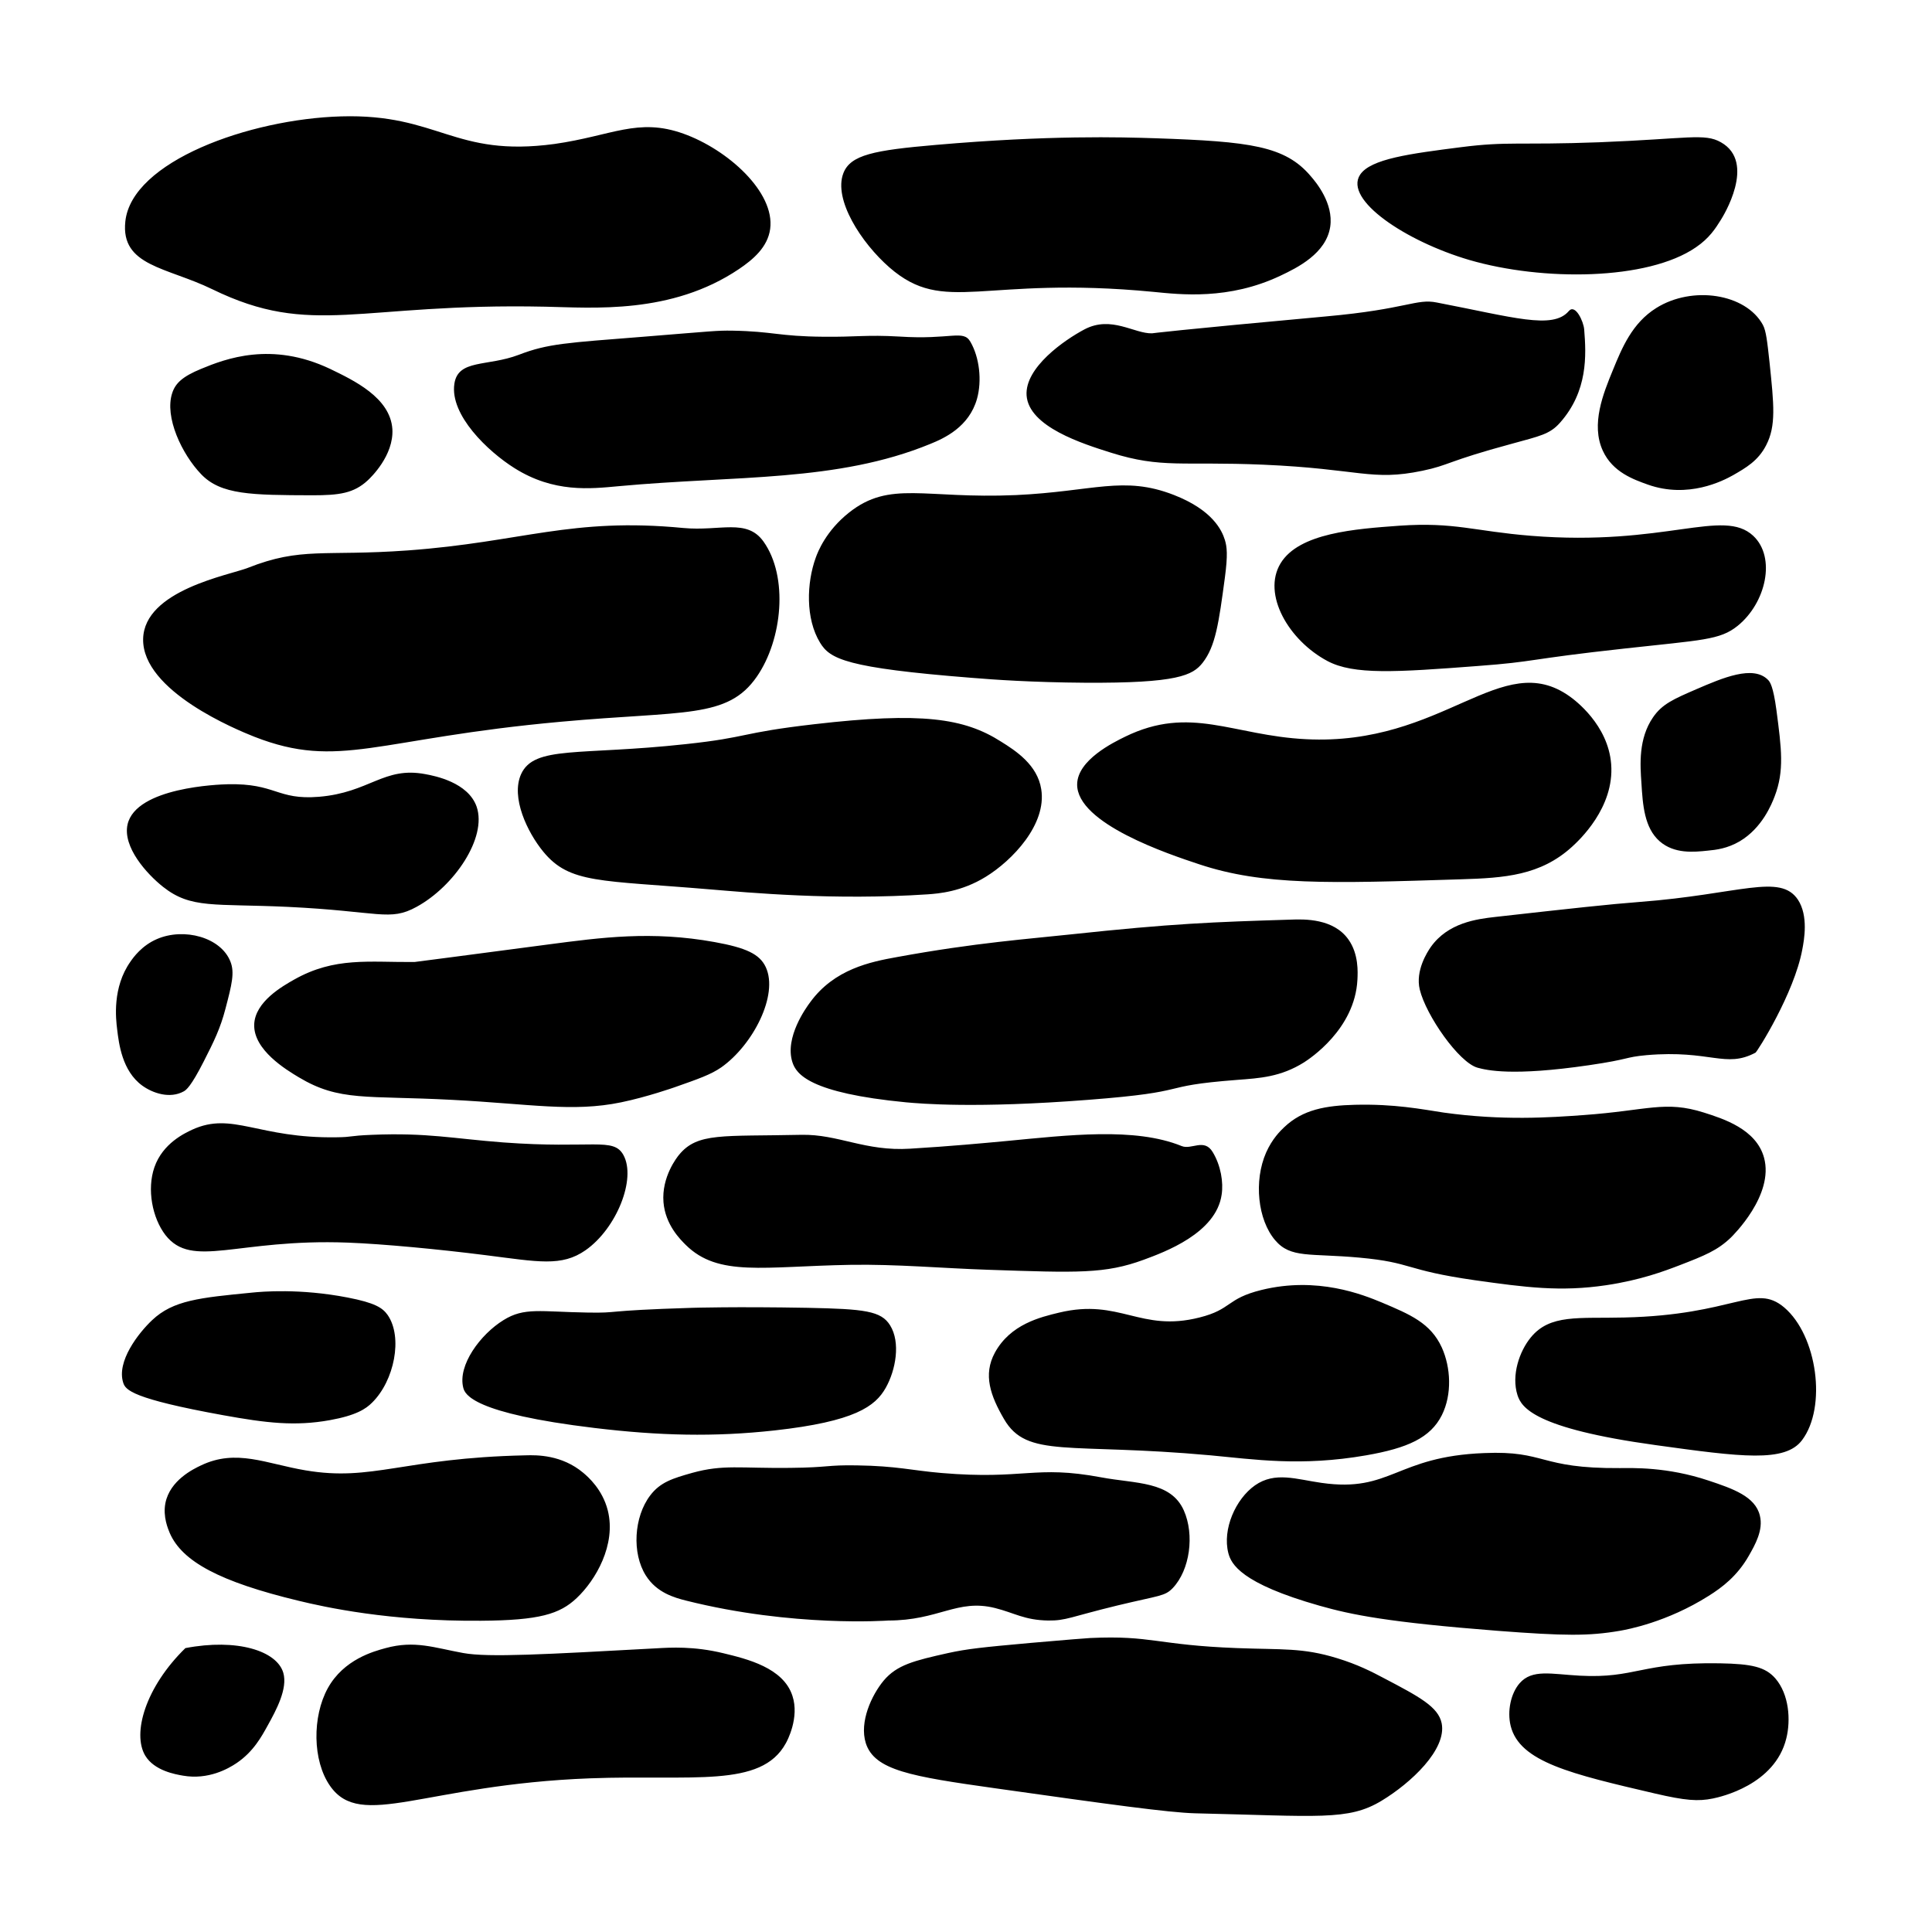 <?xml version="1.0" encoding="UTF-8"?>
<!-- Uploaded to: SVG Find, www.svgrepo.com, Generator: SVG Find Mixer Tools -->
<svg fill="#000000" width="800px" height="800px" version="1.1" viewBox="144 144 512 512" xmlns="http://www.w3.org/2000/svg">
 <path d="m325.13 179.43c11.688 4.18 24.285 15.469 22.973 25.242-0.656 4.836-4.535 8.113-8.262 10.629-17.938 12.09-38.742 10.227-51.289 9.977-49.727-1.059-61.766 8.312-88.316-4.637-11.992-5.844-24.285-6.098-23.023-17.938 1.664-15.922 32.848-27.156 57.184-27.859 25.945-0.754 29.824 10.934 56.578 7.305 15.211-2.164 22.062-7.051 34.156-2.719zm125.14 1.211c-9.27-0.301-28.164-0.855-58.289 1.762-16.324 1.41-22.621 2.621-24.484 7.508-2.672 6.953 4.734 18.438 12.242 24.988 14.711 12.746 24.434 2.066 69.93 6.449 7.152 0.707 19.949 2.215 33.656-4.281 4.484-2.117 12.141-5.894 13.199-13 0.906-6.195-3.777-11.789-5.141-13.352-6.801-8.059-16.074-9.219-41.113-10.074zm117.59 1.059c-21.363 0.805-24.184-0.301-36.727 1.309-13.402 1.715-23.93 3.074-26.703 7.305-4.332 6.648 12.141 17.633 28.918 22.57 19.496 5.691 47.309 5.441 60.055-3.324 3.578-2.418 5.238-5.039 6.648-7.305 0.504-0.805 9.523-15.215 0-20.555-4.332-2.469-8.812-0.91-32.191 0zm-205.61 51.539c-12.09-0.102-13.148-1.41-24.184-1.613-4.18-0.051-4.785 0.102-23.578 1.613-20.355 1.613-25.293 1.812-33 4.785-8.363 3.176-16.121 1.109-17.078 7.707-1.211 8.262 8.867 17.887 15.922 22.32 10.48 6.602 20.102 5.492 27.711 4.785 31.188-2.871 57.785-1.059 82.473-11.184 3.727-1.512 10.277-4.484 12.395-11.941 1.359-4.836 0.656-11.035-1.762-15.164-1.914-3.273-5.09-0.453-18.844-1.359-8.77-0.504-11.488 0.152-20.055 0.051zm133.21-5.391c-40.355 3.68-46.148 4.484-46.148 4.484-4.684 0.152-10.781-4.785-17.887-1.059-5.34 2.82-15.871 10.125-15.367 17.531 0.605 8.312 14.863 12.797 22.371 15.164 13.453 4.231 18.844 2.266 40.305 3.176 25.695 1.109 28.668 4.434 42.219 1.613 7.254-1.512 6.348-2.469 23.68-7.152 7.508-2.066 10.078-2.519 12.797-5.594 7.406-8.363 6.953-17.887 6.398-24.688-0.152-2.117-2.367-6.902-4.082-4.887-4.231 4.988-14.762 1.613-34.965-2.266-5.488-1.109-7.906 1.762-29.32 3.676zm-264 13.902c-15.516-7.356-27.711-2.672-34.16 0-4.887 2.016-6.801 3.777-7.656 6.398-2.117 6.348 2.57 16.223 7.656 21.512 5.238 5.492 13.352 5.543 29.473 5.594 7.106 0 10.984-0.504 14.711-3.981 0.754-0.707 6.902-6.551 6.5-13.551-0.551-8.363-10.273-12.949-16.523-15.973zm20.605 48.117c-22.32 1.613-28.164-1.008-42.422 4.637-4.887 1.914-27.457 5.894-27.711 18.844-0.25 13.805 24.887 24.082 29.473 25.895 22.57 8.816 32.242 0.453 81.316-3.981 32.598-2.973 44.082-0.707 51.844-11.941 6.801-9.824 8.414-26.5 1.762-35.82-4.434-6.195-11.488-2.672-21.211-3.578-29.82-2.871-42.668 3.727-73.051 5.945zm161.12-14.664c-24.285 1.059-33.301-3.981-44.184 4.637-6.098 4.836-8.262 10.379-8.816 11.941-2.418 6.648-2.769 16.172 1.16 22.57 2.621 4.281 6.852 6.648 40.055 9.27 5.996 0.504 16.273 1.211 30.078 1.309 24.637 0.152 28.617-1.965 31.234-5.289 3.426-4.383 4.281-10.531 5.894-22.57 0.805-6.047 0.555-8.16 0-9.977-0.805-2.621-3.324-7.961-13.551-11.941-13.355-5.188-21.215-0.906-41.871 0.051zm136.53 10.785c-15.062-1.211-20.203-3.68-34.812-2.672-11.789 0.855-26.652 1.914-31.539 9.977-4.938 8.16 2.117 20.402 12.445 25.895 6.953 3.68 17.984 2.973 39.801 1.309 15.668-1.16 12.695-1.762 38.996-4.637 20.453-2.266 25.191-2.215 29.875-5.996 7.508-6.047 10.277-18.137 4.133-23.879-8.012-7.453-23.227 2.875-58.898 0.004zm-59.602 53.906c-19.398-0.957-30.633-9.117-47.961-0.656-3.074 1.512-12.594 6.144-12.695 12.594-0.152 10.43 24.285 18.539 32.344 21.211 16.977 5.644 34.41 5.09 69.324 3.981 11.637-0.352 21.109-1.008 29.473-8.613 1.762-1.613 11.285-10.328 10.379-21.914-0.805-10.43-9.621-16.977-10.984-17.938-18.137-12.949-33.352 13.199-69.879 11.336zm-130.23-3.981c-20.102 2.316-17.23 3.477-34.16 5.289-28.164 3.074-40.152 0.301-43.629 7.961-2.769 6.144 1.664 15.418 5.894 20.555 7.004 8.516 15.012 7.508 44.184 9.977 10.379 0.855 32.797 2.973 57.738 1.309 2.769-0.203 8.867-0.656 15.316-4.637 7.055-4.332 16.223-13.906 14.711-23.227-1.008-6.449-6.75-10.176-10.629-12.594-9.773-6.246-21.109-7.906-49.426-4.633zm-131.39 19.246c-11.133 0.906-11.336-3.629-24.184-3.324-2.266 0.051-24.234 0.805-26.5 10.629-1.359 5.996 5.09 13.148 9.422 16.574 7.406 5.844 13.402 4.383 33 5.289 24.383 1.16 27.004 3.93 34.16 0 9.977-5.441 18.742-18.34 15.922-26.551-2.266-6.449-11.082-8.16-13.551-8.613-11.086-2.117-14.766 4.887-28.27 5.996zm199.16 36.477c-10.629 1.16-25.09 2.168-45.949 5.996-7.004 1.258-16.574 3.176-22.973 11.941-1.059 1.41-6.852 9.371-4.734 15.922 1.008 3.125 4.484 8.16 30.078 10.629 3.93 0.352 18.438 1.664 48.316-0.656 28.816-2.215 17.23-3.578 39.5-5.289 5.945-0.453 11.488-0.754 17.684-4.637 1.41-0.906 13.504-8.766 14.156-21.914 0.102-1.965 0.352-6.801-2.367-10.629-3.93-5.594-11.637-5.441-15.316-5.289-20.758 0.648-31.086 1.004-58.395 3.926zm150.89-8.617c-7.961 0.605-18.086 1.715-38.289 3.981-4.887 0.555-12.496 1.512-17.078 7.961-0.906 1.309-4.133 6.246-2.922 11.285 1.664 6.852 10.379 19.348 15.316 20.707 2.418 0.656 9.168 2.316 29.473-0.656 11.082-1.613 9.32-2.117 15.316-2.672 16.977-1.461 20.859 3.578 28.867-0.656 0.453-0.25 10.227-15.668 12.395-27.305 0.504-2.621 1.664-8.969-1.16-13.25-4.734-7.051-15.465-1.41-41.918 0.605zm-289.34 11.285c-23.426 3.074-35.117 4.637-35.367 4.637-12.043 0.102-21.109-1.41-31.84 4.637-3.125 1.762-10.43 5.894-10.629 11.941-0.203 6.75 8.516 11.992 11.789 13.957 10.832 6.5 17.785 4.785 40.656 5.996 20.605 1.059 31.941 3.324 44.789 0.656 6.852-1.41 14.156-3.981 14.156-3.981 6.449-2.266 9.621-3.375 12.395-5.289 8.414-5.945 15.215-19.195 11.789-26.551-1.613-3.477-5.238-5.141-13.551-6.648-16.73-3.031-29.98-1.219-44.188 0.645zm-55.973 51.086c-20.859 0.352-27.609-6.902-38.289-2.016-1.914 0.906-7.809 3.578-10.027 9.977-2.016 5.844-0.555 13.402 2.922 17.938 7.106 9.117 18.941 0.906 48.316 2.016 9.371 0.352 24.184 1.762 36.527 3.324 13.957 1.762 20.152 3.125 26.5-1.309 8.211-5.742 13.504-18.941 10.027-25.242-2.672-4.785-8.113-1.562-31.84-3.324-13.301-1.008-20.102-2.621-34.762-2.016-6.352 0.25-4.941 0.602-9.375 0.652zm123.13-0.652c-20.957 0.453-27.508-0.656-32.395 5.289-0.504 0.605-4.684 5.844-4.133 12.594 0.504 5.996 4.484 9.875 5.894 11.285 8.664 8.566 20.605 5.691 43.629 5.289 12.191-0.203 24.336 0.906 36.527 1.309 23.781 0.805 30.984 1.109 41.262-2.672 5.441-2.016 19.145-7.004 20.605-17.23 0.504-3.273-0.203-7.707-2.367-11.285-2.266-3.777-5.644-0.504-8.262-1.613-12.395-5.039-30.129-2.871-46.551-1.309-6.047 0.555-14.41 1.359-25.34 2.016-11.992 0.762-19.047-3.875-28.871-3.672zm146.76-7.961c-7.707 0.203-13.855 1.211-18.844 5.996-0.957 0.906-3.125 3.023-4.734 6.648-3.324 7.559-2.215 17.836 2.367 23.227 4.133 4.887 9.168 3.426 22.371 4.637 14.258 1.309 11.637 3.273 30.633 5.996 13.301 1.863 22.57 3.125 34.762 1.309 9.117-1.359 15.367-3.727 19.445-5.289 6.648-2.57 10.027-3.93 13.551-7.305 0.555-0.555 11.539-11.285 8.816-21.211-2.066-7.559-10.832-10.328-15.922-11.941-10.328-3.273-14.914-0.555-31.84 0.656-8.969 0.656-21.562 1.512-37.129-0.656-5.945-0.91-13.047-2.32-23.477-2.066zm-203.34 55.066c-12.645-0.203-16.828-1.461-22.371 2.016-6.047 3.727-12.191 11.941-10.629 17.938 0.453 1.715 2.469 6.75 34.762 10.629 17.18 2.066 31.691 2.418 47.711 0.656 21.363-2.367 26.703-6.398 29.473-11.285 2.672-4.734 3.981-12.043 1.16-16.574-2.367-3.828-6.801-4.332-21.816-4.637-19.246-0.352-30.633 0-30.633 0-24.43 0.754-18.836 1.406-27.656 1.258zm162.08 1.309c-15.668 3.981-21.059-5.141-37.129-1.309-5.039 1.211-12.949 3.074-17.078 10.629-3.176 5.844-1.16 11.438 2.418 17.582 6.098 10.531 17.129 6.195 54.715 9.621 11.488 1.059 23.93 3.023 41.262 0 10.984-1.914 17.027-4.637 20.051-10.629 2.769-5.543 2.367-12.695 0-17.938-2.973-6.5-8.414-8.766-15.922-11.941-4.988-2.066-17.027-6.953-31.84-3.324-9.426 2.32-7.812 5.144-16.477 7.309zm112.55 0c-12.043 0.301-19.648-0.957-24.738 5.289-3.023 3.68-5.188 10.027-3.527 15.266 1.059 3.273 4.434 8.816 36.527 13.25 22.871 3.176 34.41 4.684 38.895-1.309 6.602-8.766 4.031-27.711-4.734-35.164-7.762-6.551-13.102 2.012-42.422 2.668zm-363.6-6.598c-13.906 1.359-20.906 2.016-26.5 7.305-3.629 3.426-9.473 10.934-7.656 16.574 0.605 1.914 2.316 4.231 26.5 8.613 11.438 2.066 18.992 2.973 28.266 1.309 6.953-1.258 9.523-2.973 11.184-4.637 5.894-5.793 8.211-17.332 4.133-23.227-1.359-1.914-3.324-3.223-10.629-4.637-12.699-2.461-22.777-1.555-25.297-1.301zm14.16 47.105c-10.48-1.762-18.34-5.793-27.711-1.309-2.016 0.957-8.211 3.93-9.422 9.977-0.707 3.629 0.707 6.852 1.16 7.961 3.273 7.508 13.199 12.898 34.16 17.938 6.852 1.664 24.133 5.492 48.316 5.289 15.469-0.102 20.859-1.762 25.34-5.996 5.039-4.734 10.531-14.156 8.262-23.227-1.41-5.594-5.238-8.918-6.5-9.977-5.691-4.785-12.293-4.734-15.316-4.637-32.496 0.703-40.508 7.004-58.289 3.981zm128.47-0.656c-13.402 0.152-17.734-0.957-25.945 1.309-5.188 1.461-8.516 2.469-11.184 5.996-4.332 5.691-4.887 15.316-1.16 21.211 2.871 4.586 7.656 5.894 10.629 6.648 28.465 7.152 53.605 5.289 53.605 5.289 13.402 0 18.289-5.793 28.266-3.324 5.238 1.309 7.809 3.223 14.156 3.324 4.734 0.051 5.844-0.957 18.289-3.981 11.285-2.719 12.594-2.418 14.711-4.637 4.535-4.785 5.793-14.105 2.922-20.555-3.477-7.809-12.746-7.055-21.867-8.766-17.785-3.324-20.254 0.707-42.371-1.16-7.758-0.656-11.84-1.863-22.371-2.016-8.105-0.145-7.301 0.559-17.68 0.66zm140.82 3.981c-6.75-0.957-12.344-3.074-17.684 0.656-5.141 3.629-8.664 11.637-7.055 17.938 0.754 2.871 3.223 8.012 24.184 13.957 8.516 2.418 18.137 4.383 47.156 6.648 17.734 1.359 24.184 1.41 32.395 0 2.016-0.352 12.496-2.266 23.578-9.27 3.527-2.215 7.559-5.238 10.629-10.629 1.664-2.922 3.879-6.801 2.922-10.629-1.211-5.09-7.203-7.152-13.551-9.27-11.133-3.727-20.355-3.324-23.578-3.324-21.562 0.152-19.445-4.684-35.922-3.981-23.477 0.898-24.688 10.523-43.074 7.902zm-227.47 45.09c-7.758-1.41-12.848-3.426-20.605-1.309-3.125 0.855-11.082 2.973-15.316 10.629-4.133 7.508-4.082 19.195 0.605 25.895 8.211 11.789 24.938-0.352 68.922-2.016 27.105-1.008 45.293 2.672 51.844-9.27 0.352-0.605 3.68-6.801 1.762-12.594-2.418-7.457-12.043-9.773-18.289-11.285-7.859-1.914-14.105-1.512-17.684-1.309-29.676 1.613-44.539 2.469-51.238 1.258zm128.47 0c-9.02 2.016-13.551 3.125-17.078 7.305-3.176 3.828-6.5 10.934-4.734 16.574 2.316 7.203 11.992 8.816 34.16 11.941 30.684 4.332 46.047 6.449 53.051 6.648 32.848 0.754 40.656 2.016 49.473-3.324 7.758-4.684 17.332-13.602 15.922-20.555-0.906-4.332-5.894-7.004-15.316-11.941-3.125-1.664-6.953-3.629-12.395-5.289-9.168-2.82-14.508-2.215-26.5-2.672-21.312-0.805-22.621-3.426-38.895-2.672-1.109 0.051-6.047 0.453-15.922 1.309-12.898 1.164-16.676 1.57-21.766 2.676zm167.37 5.996c-7.508-0.402-12.594-1.812-15.922 2.016-2.316 2.672-3.324 7.356-2.367 11.285 2.367 9.574 16.02 12.746 38.289 17.938 8.012 1.863 11.387 2.117 15.316 1.309 1.965-0.402 16.426-3.578 19.445-15.922 1.211-4.836 0.754-11.688-2.922-15.922-2.672-3.023-6.195-3.828-14.711-3.981-20.855-0.352-22.219 4.082-37.129 3.277zm-369.5-7.305c-10.578 10.328-14.156 22.621-10.629 28.516 2.418 3.981 7.961 4.938 10.027 5.289 6.699 1.16 11.992-1.863 14.156-3.324 4.484-3.023 6.648-7.055 8.262-9.977 2.266-4.082 5.34-9.773 4.133-13.957-1.715-5.844-12.293-9.168-25.949-6.547zm389.8-355.14c-6.398 3.981-9.117 10.629-11.488 16.426-2.57 6.246-5.894 14.41-2.672 21.41 2.621 5.691 8.16 7.609 11.941 8.969 10.68 3.777 19.902-1.008 22.52-2.469 3.426-1.965 6.699-3.828 8.816-7.961 2.672-5.141 2.066-10.73 0.906-21.914-0.605-5.543-0.906-8.363-1.762-9.977-4.535-8.312-18.691-10.48-28.262-4.484zm10.629 101.02c-6.047 2.621-9.07 3.93-11.488 7.457-3.879 5.644-3.426 12.496-3.074 17.434 0.352 5.742 0.754 11.84 4.836 15.418 3.879 3.375 9.02 2.871 12.797 2.469 2.168-0.203 5.141-0.555 8.414-2.469 5.945-3.527 8.465-9.824 9.27-11.941 2.57-6.75 1.812-12.543 0.453-22.871-0.855-6.348-1.715-7.457-2.215-7.961-3.93-4.035-12.09-0.508-18.992 2.465zm-407.93 66.199c-4.031 1.715-6.297 4.887-7.055 5.996-4.836 6.852-3.879 15.113-3.527 17.938 0.453 3.777 1.309 11.035 6.648 14.914 2.769 2.016 7.356 3.578 11.035 1.512 0.605-0.352 1.863-1.211 5.289-7.961 2.672-5.238 4.383-8.715 5.742-13.957 1.664-6.348 2.469-9.523 1.309-12.445-2.516-6.449-12.289-9.07-19.441-5.996z"/>
</svg>